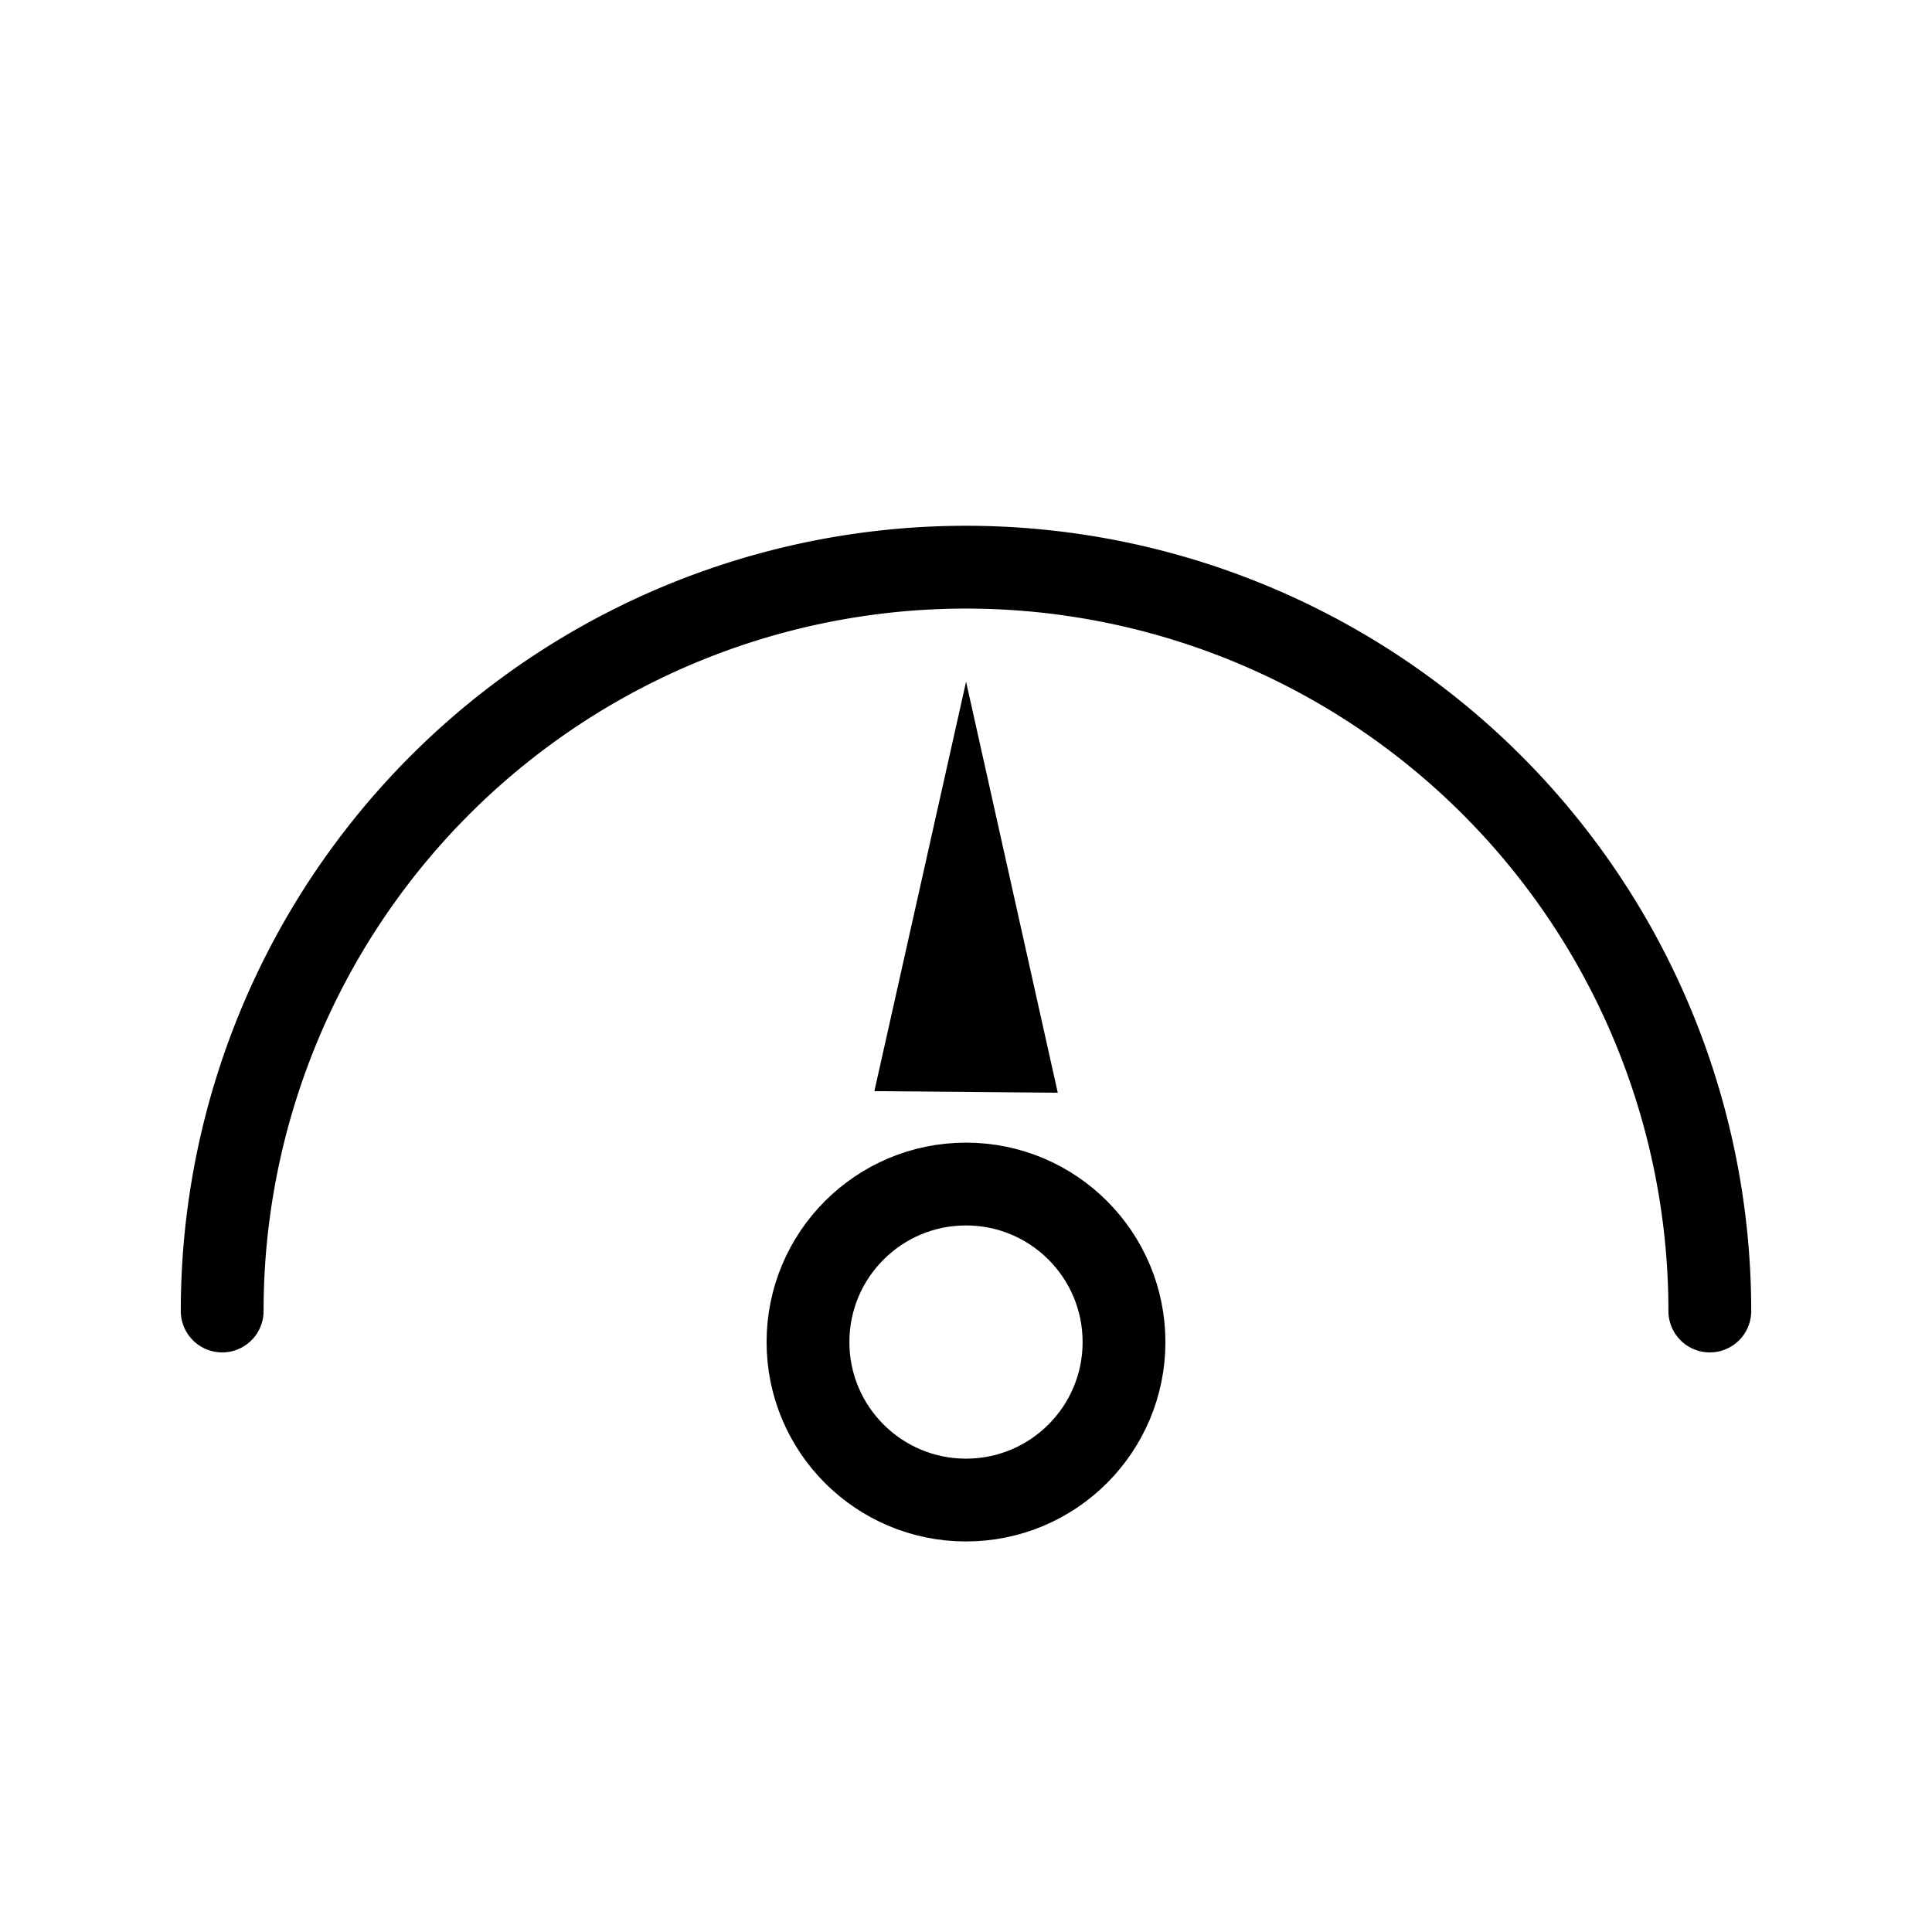 <svg id="Capa_1" data-name="Capa 1" xmlns="http://www.w3.org/2000/svg" viewBox="0 0 28 28"><defs><style>.cls-1,.cls-2{fill:none;stroke:#000;stroke-linecap:round;stroke-miterlimit:10;}.cls-1{stroke-width:1.2px;}.cls-2{stroke-width:1.2px;}</style></defs><circle class="cls-1" cx="14" cy="19.45" r="2.29"/><path class="cls-1" d="M3.22,19a10.78,10.78,0,0,1,21.56,0"/><polygon class="cls-2" points="14.58 15.23 14 12.63 13.42 15.22 14.58 15.23"/></svg>